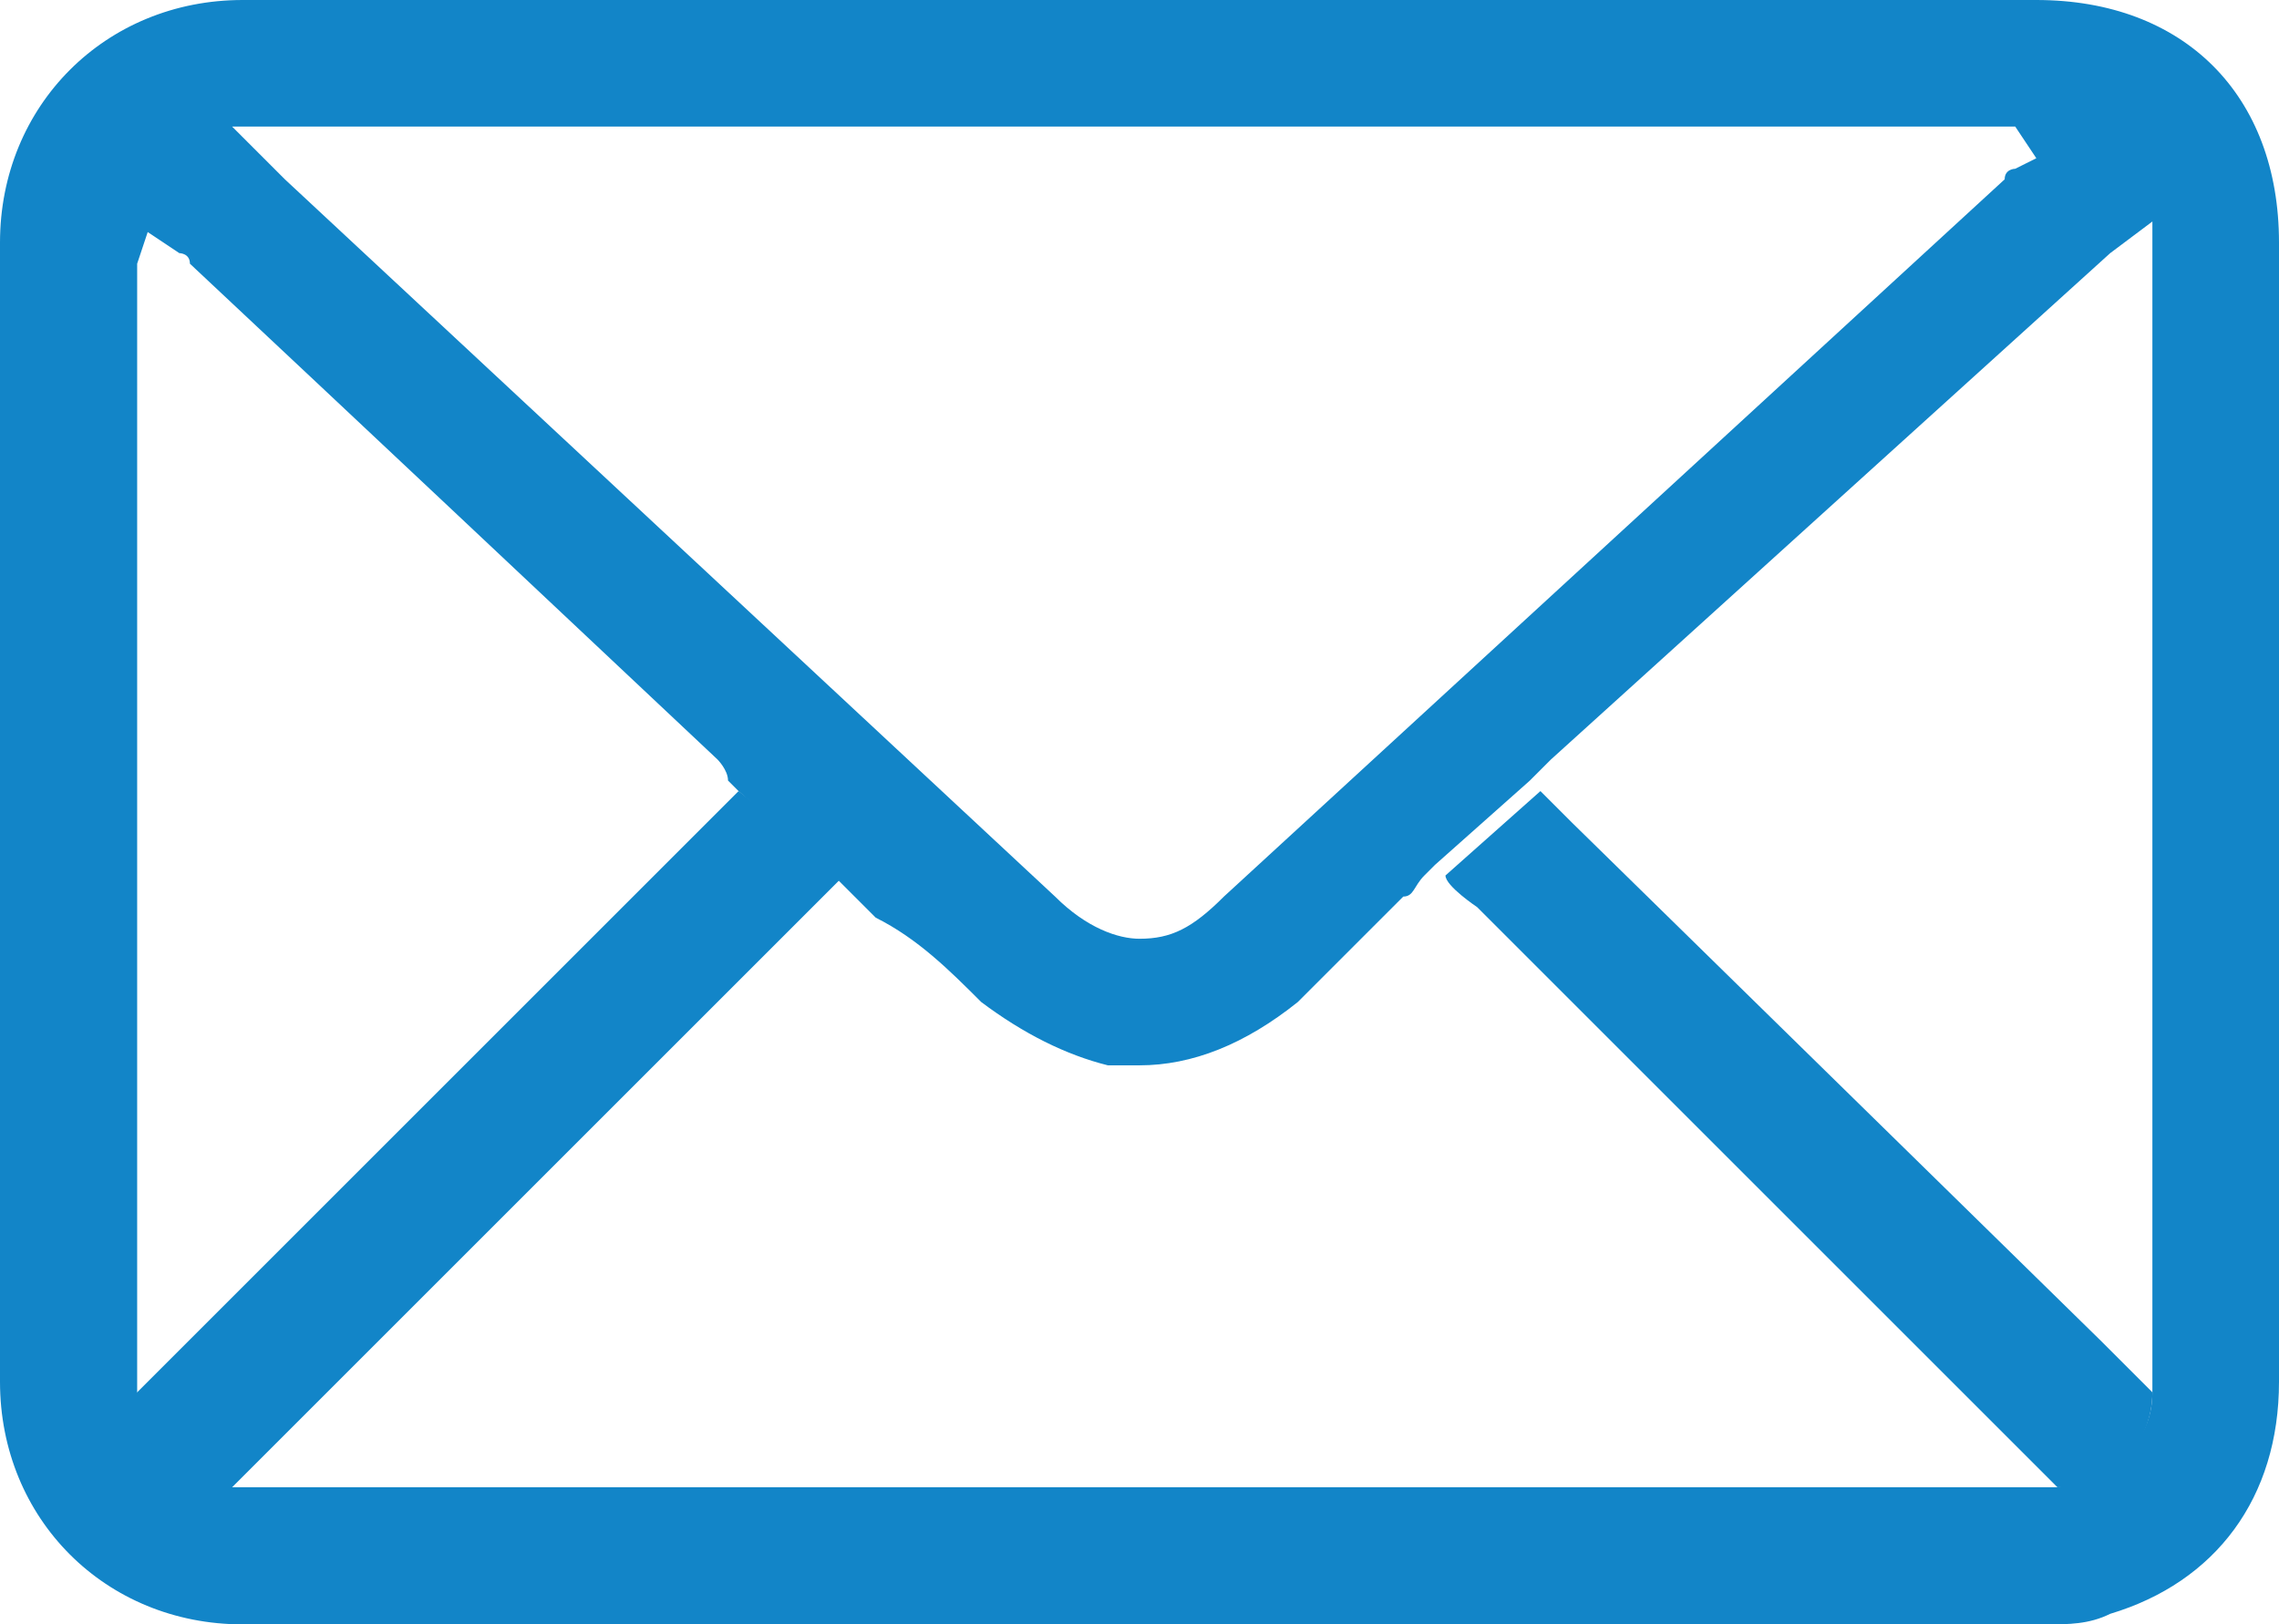 <?xml version="1.0" encoding="utf-8"?>
<!-- Generator: Adobe Illustrator 25.2.1, SVG Export Plug-In . SVG Version: 6.00 Build 0)  -->
<svg version="1.1" id="Layer_1" xmlns="http://www.w3.org/2000/svg" xmlns:xlink="http://www.w3.org/1999/xlink" x="0px" y="0px"
	 viewBox="0 0 21.6 15.4" style="enable-background:new 0 0 21.6 15.4;" xml:space="preserve">
<style type="text/css">
	.st0{fill:#1285C8;}
</style>
<g>
	<g>
		<path class="st0" d="M7.7,8.6c0,0,0.3-0.3,0.3-0.3L7,7.5c0,0-0.3,0.3-0.3,0.3l-5,5c0,0-0.4,0.4-0.5,0.5c0,0.5,0.4,0.9,0.9,0.9
			c0,0,0.4-0.4,0.5-0.5L7.7,8.6z"/>
		<path class="st0" d="M14.9,7.8c0,0-0.3-0.3-0.3-0.3l-0.9,0.8c0,0.1,0.3,0.3,0.3,0.3l5,5c0,0,0.4,0.4,0.5,0.5
			c0.5,0,0.9-0.4,0.9-0.9c0,0-0.4-0.4-0.5-0.5L14.9,7.8z"/>
		<g>
			<g>
				<path class="st0" d="M19.3,0l-17,0C1,0,0,1,0,2.3c0,3.6,0,7.2,0,10.8c0,1.3,1,2.3,2.3,2.3l6.3,0c3.6,0,7.2,0,10.8,0
					c0.2,0,0.4,0,0.6-0.1c1-0.3,1.6-1.1,1.6-2.2l0-10.8C21.6,0.9,20.7,0,19.3,0z M19.1,1.2l0.2,0.3l-0.2,0.1c0,0-0.1,0-0.1,0.1
					l-7.4,6.8c-0.3,0.3-0.5,0.4-0.8,0.4c-0.2,0-0.5-0.1-0.8-0.4L2.7,1.7L2.2,1.2H19.1z M20.4,12.6c0,0.1,0,0.1,0,0.2l0,0.1
					c0,0.1,0,0.2,0,0.2c0,0,0,0,0,0.1c0,0.5-0.4,0.8-0.9,0.9c0,0-0.1,0-0.1,0l-0.2,0l-0.3,0H2.7l-0.2,0l-0.3,0c0,0,0,0,0,0
					c-0.5,0-0.9-0.4-0.9-0.9c0,0,0,0,0,0c0-0.1,0-0.2,0-0.2l0-0.1l0-1.4V2.5l0.1-0.3l0.3,0.2c0,0,0.1,0,0.1,0.1
					C3.4,4,5.1,5.6,6.8,7.2c0,0,0.1,0.1,0.1,0.2L7,7.5l0.9,0.8L8,8.4l0.3,0.3C8.7,8.9,9,9.2,9.3,9.5c0.4,0.3,0.8,0.5,1.2,0.6
					c0.1,0,0.2,0,0.3,0c0.5,0,1-0.2,1.5-0.6c0.2-0.2,0.4-0.4,0.6-0.6l0.4-0.4c0.1,0,0.1-0.1,0.2-0.2l0.1-0.1l0.9-0.8l0.1-0.1
					c0,0,0.1-0.1,0.1-0.1L20,2.4l0.4-0.3L20.4,12.6z"/>
			</g>
		</g>
	</g>
</g>
</svg>

